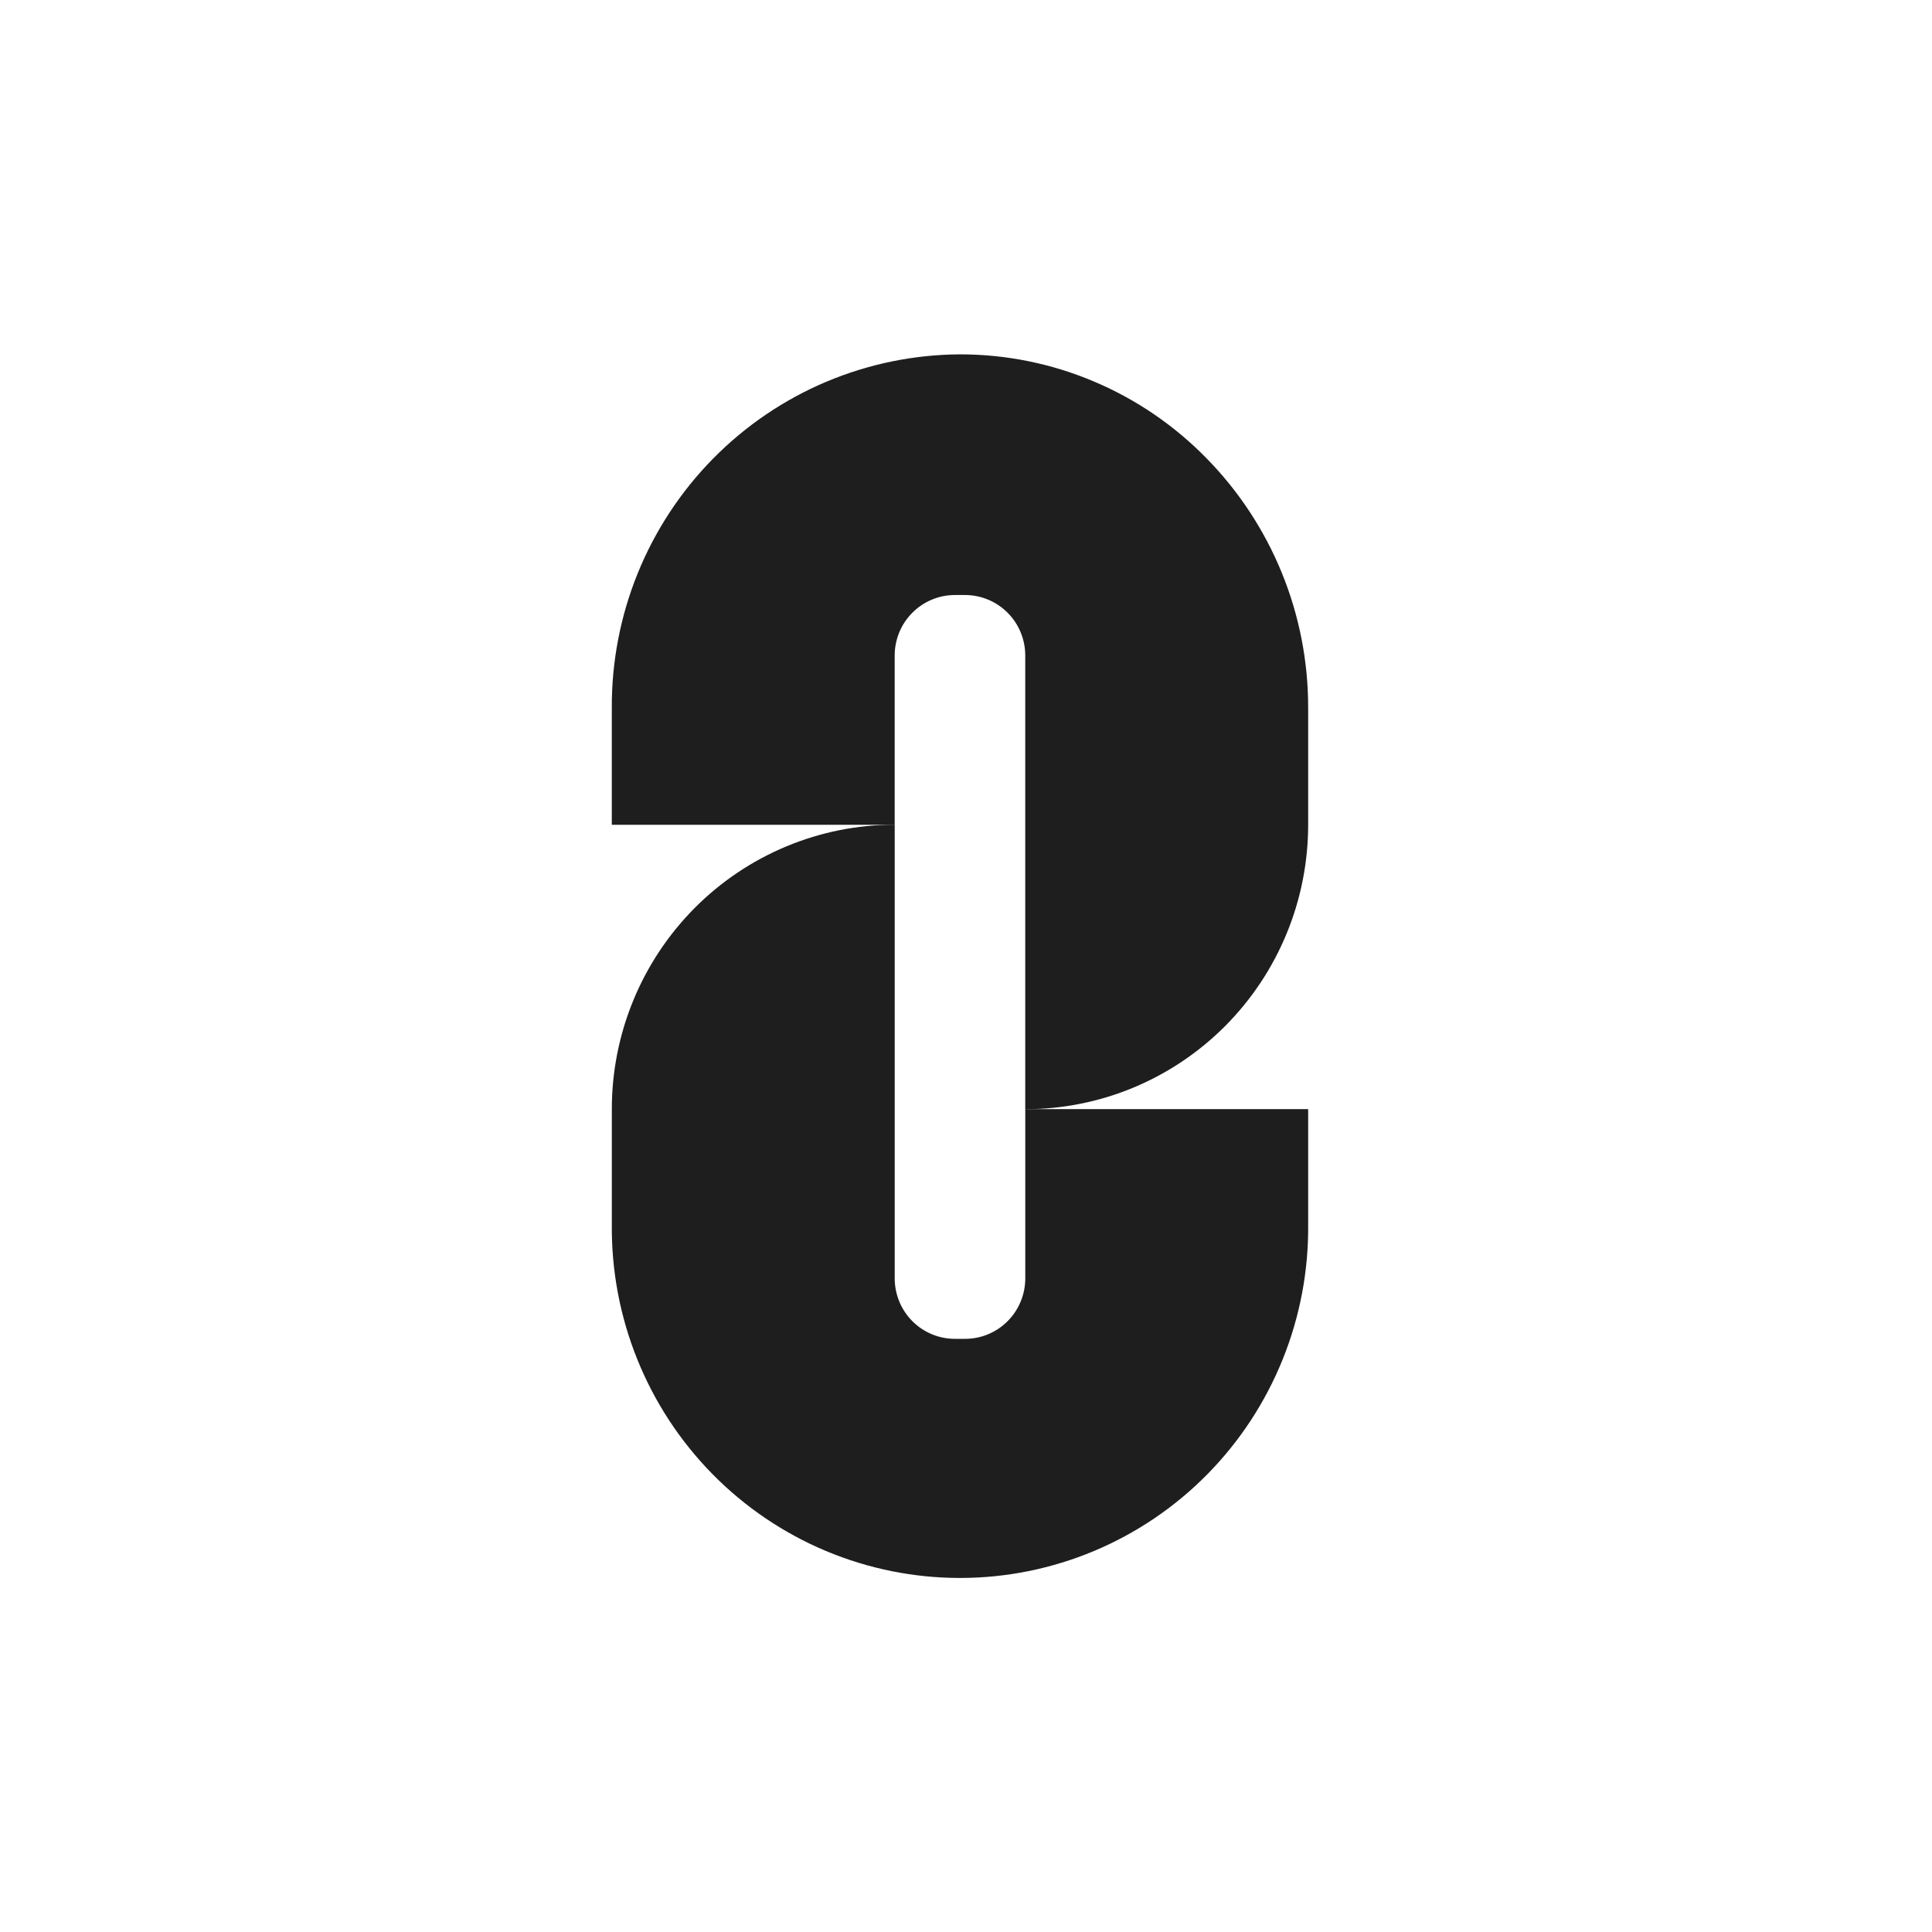 <svg width="60" height="60" viewBox="0 0 60 60" fill="none" xmlns="http://www.w3.org/2000/svg">
<g clip-path="url(#clip0_4654_2589)">
<path d="M29.813 11.005C28.386 11.012 26.974 11.302 25.658 11.857C24.342 12.413 23.148 13.224 22.144 14.244C21.14 15.264 20.346 16.472 19.806 17.801C19.267 19.129 18.993 20.552 19 21.987V25.614H27.785V20.359C27.785 20.112 27.834 19.867 27.927 19.639C28.021 19.411 28.159 19.204 28.333 19.03C28.506 18.855 28.712 18.717 28.939 18.622C29.166 18.528 29.409 18.479 29.654 18.479H29.971C30.217 18.479 30.46 18.528 30.686 18.622C30.913 18.717 31.119 18.855 31.293 19.03C31.467 19.204 31.604 19.411 31.698 19.639C31.792 19.867 31.84 20.112 31.84 20.359V34.447C32.994 34.447 34.137 34.219 35.203 33.775C36.268 33.331 37.237 32.68 38.053 31.86C38.868 31.04 39.516 30.066 39.957 28.994C40.399 27.923 40.626 26.774 40.626 25.614V21.987C40.632 19.079 39.493 16.288 37.459 14.222C36.46 13.202 35.27 12.393 33.957 11.841C32.645 11.288 31.236 11.004 29.813 11.005Z" fill="#1E1E1E"/>
<path d="M29.971 41.579H29.655C29.409 41.579 29.166 41.531 28.94 41.436C28.713 41.342 28.507 41.204 28.333 41.029C28.16 40.855 28.022 40.648 27.928 40.419C27.834 40.191 27.786 39.947 27.786 39.7V25.612C26.632 25.612 25.49 25.84 24.424 26.284C23.358 26.728 22.389 27.378 21.573 28.199C20.758 29.019 20.111 29.993 19.669 31.064C19.228 32.136 19 33.285 19.001 34.445V38.022C18.986 39.459 19.255 40.885 19.792 42.216C20.328 43.548 21.123 44.76 22.128 45.781C23.134 46.803 24.331 47.614 25.65 48.167C26.969 48.72 28.384 49.005 29.813 49.005C31.243 49.005 32.658 48.72 33.977 48.167C35.296 47.614 36.493 46.803 37.499 45.781C38.504 44.76 39.298 43.548 39.835 42.216C40.372 40.885 40.641 39.459 40.626 38.022V34.445H31.841V39.7C31.841 39.947 31.793 40.191 31.698 40.419C31.605 40.648 31.467 40.855 31.293 41.029C31.12 41.204 30.914 41.342 30.687 41.436C30.46 41.531 30.217 41.579 29.971 41.579Z" fill="#1E1E1E"/>
</g>
<defs>
<clipPath id="clip0_4654_2589">
<rect width="22.562" height="38" fill="white" transform="translate(19 11)"/>
</clipPath>
</defs>
</svg>
